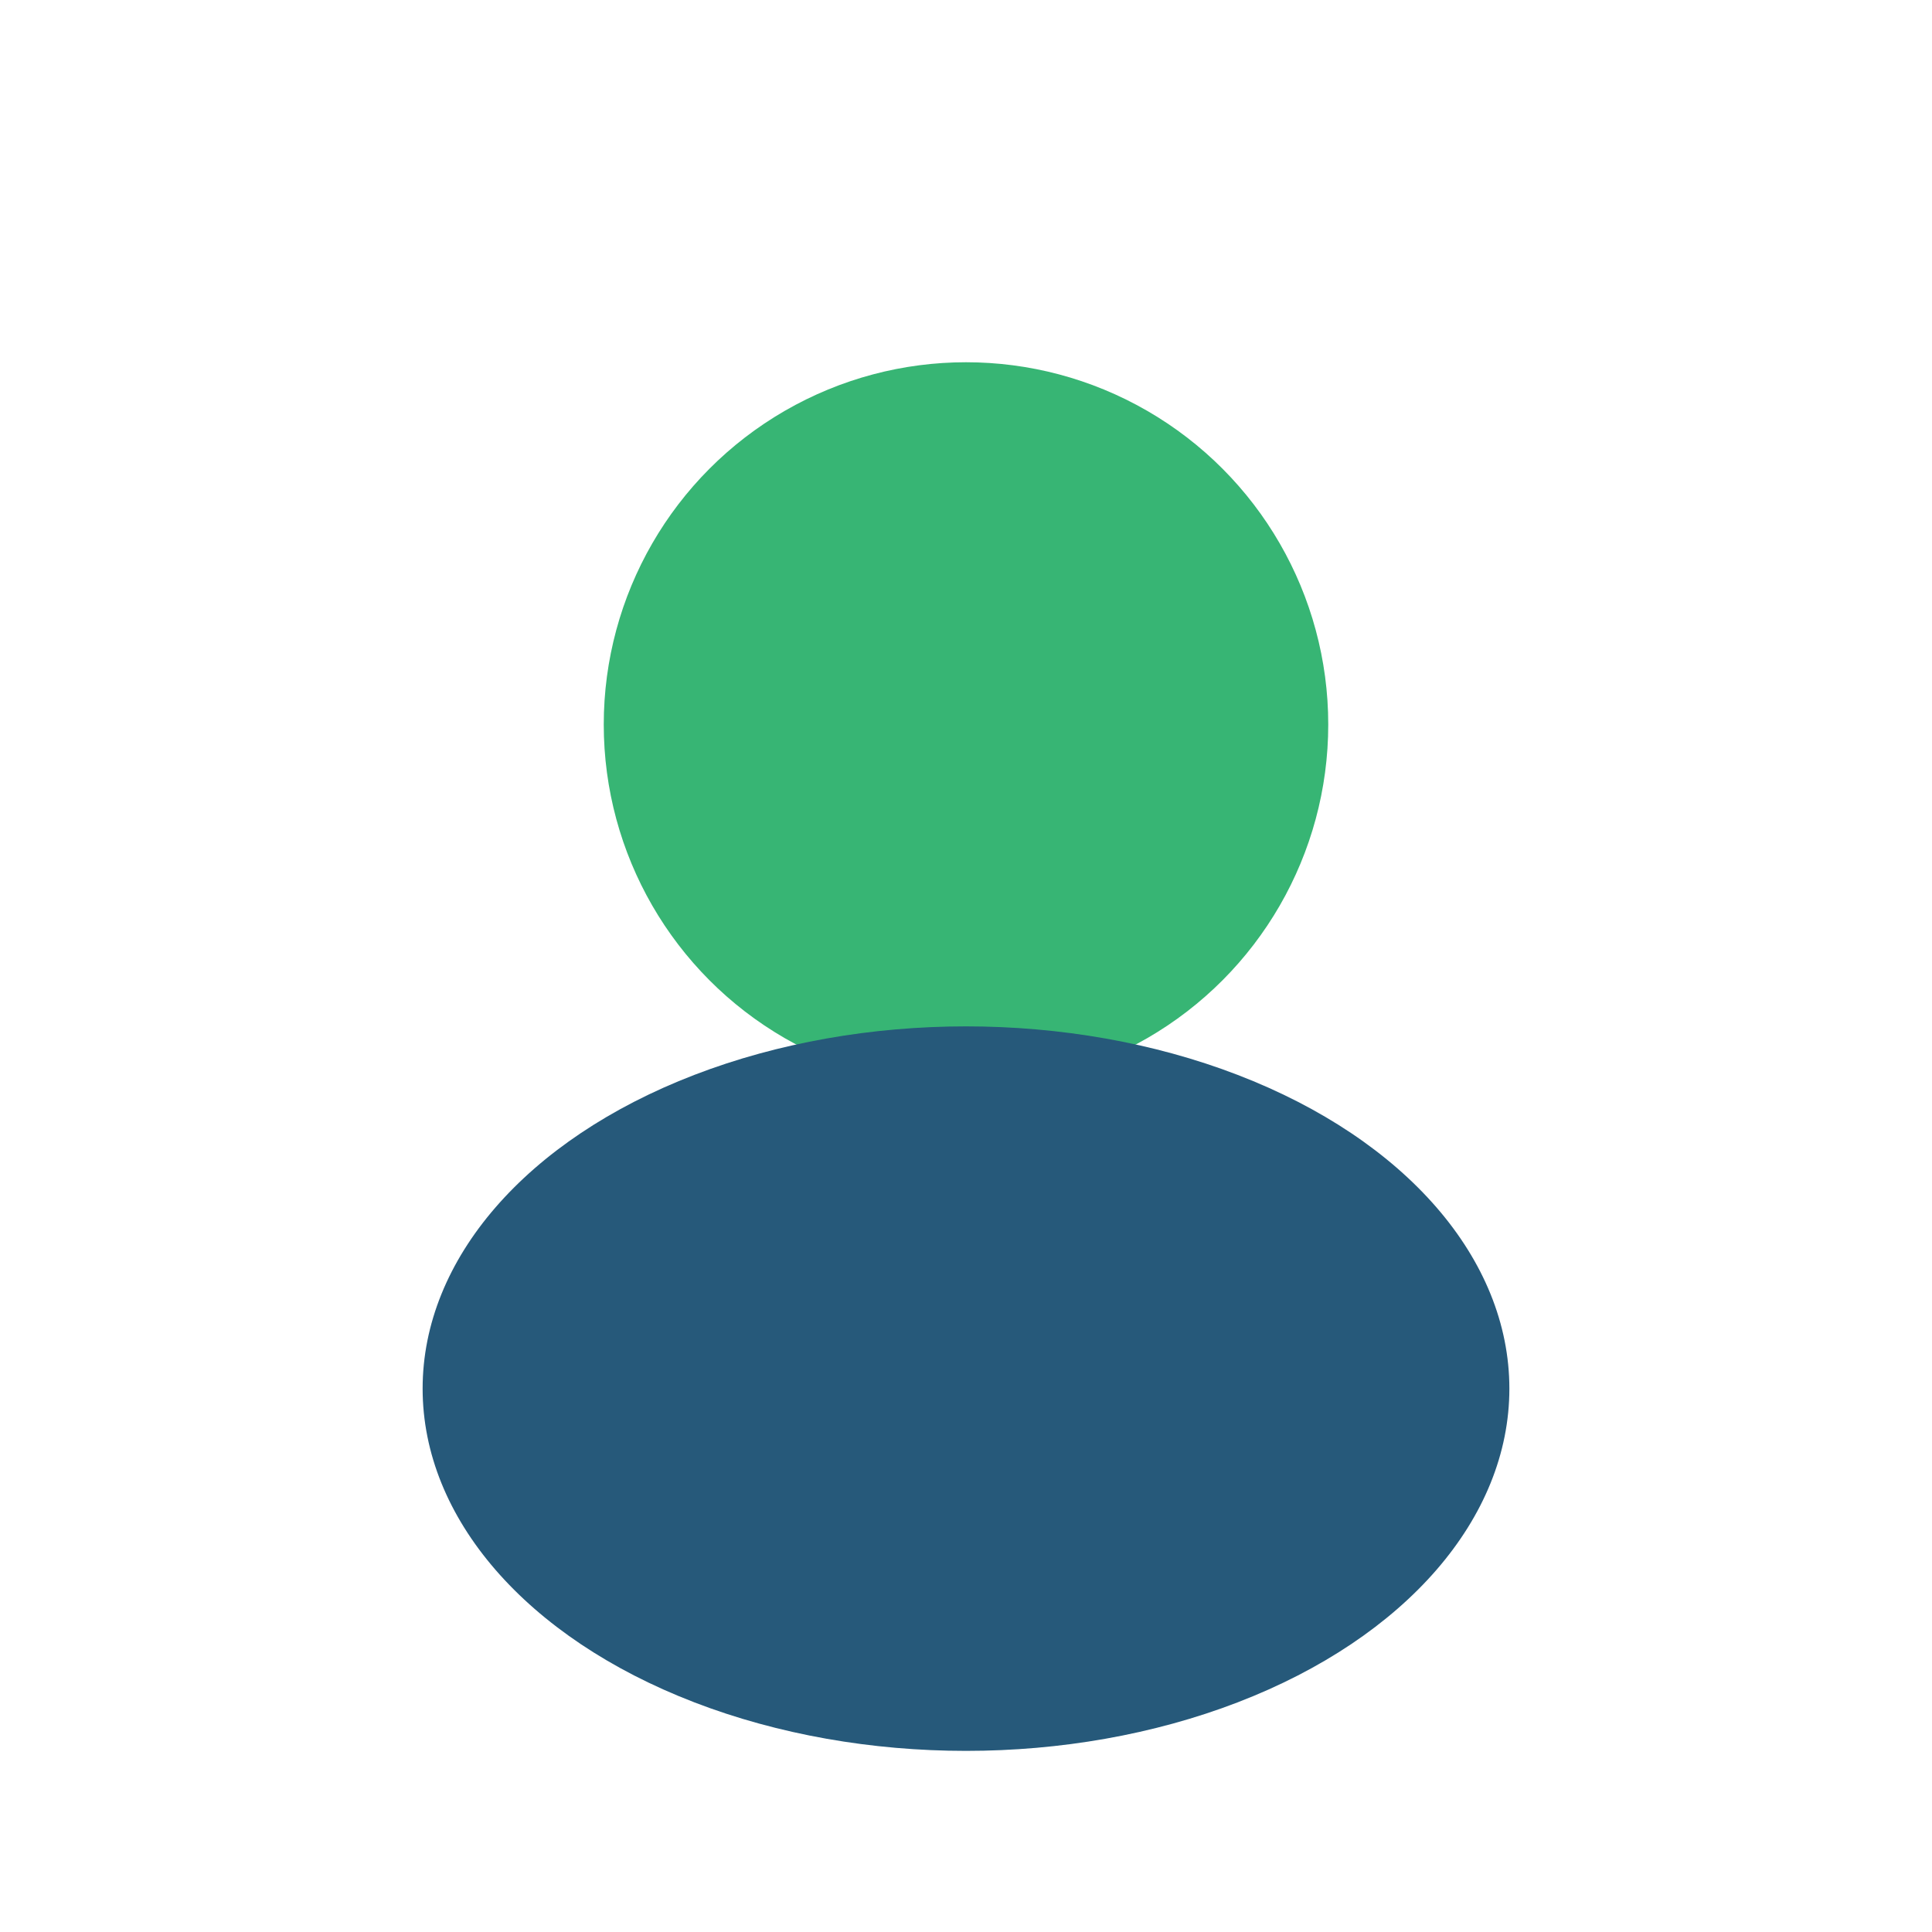 <?xml version="1.0" encoding="UTF-8"?>
<svg xmlns="http://www.w3.org/2000/svg" width="32" height="32" viewBox="0 0 32 32"><circle cx="16" cy="12" r="6" fill="#37B574"/><ellipse cx="16" cy="23" rx="9" ry="6" fill="#26597A"/></svg>